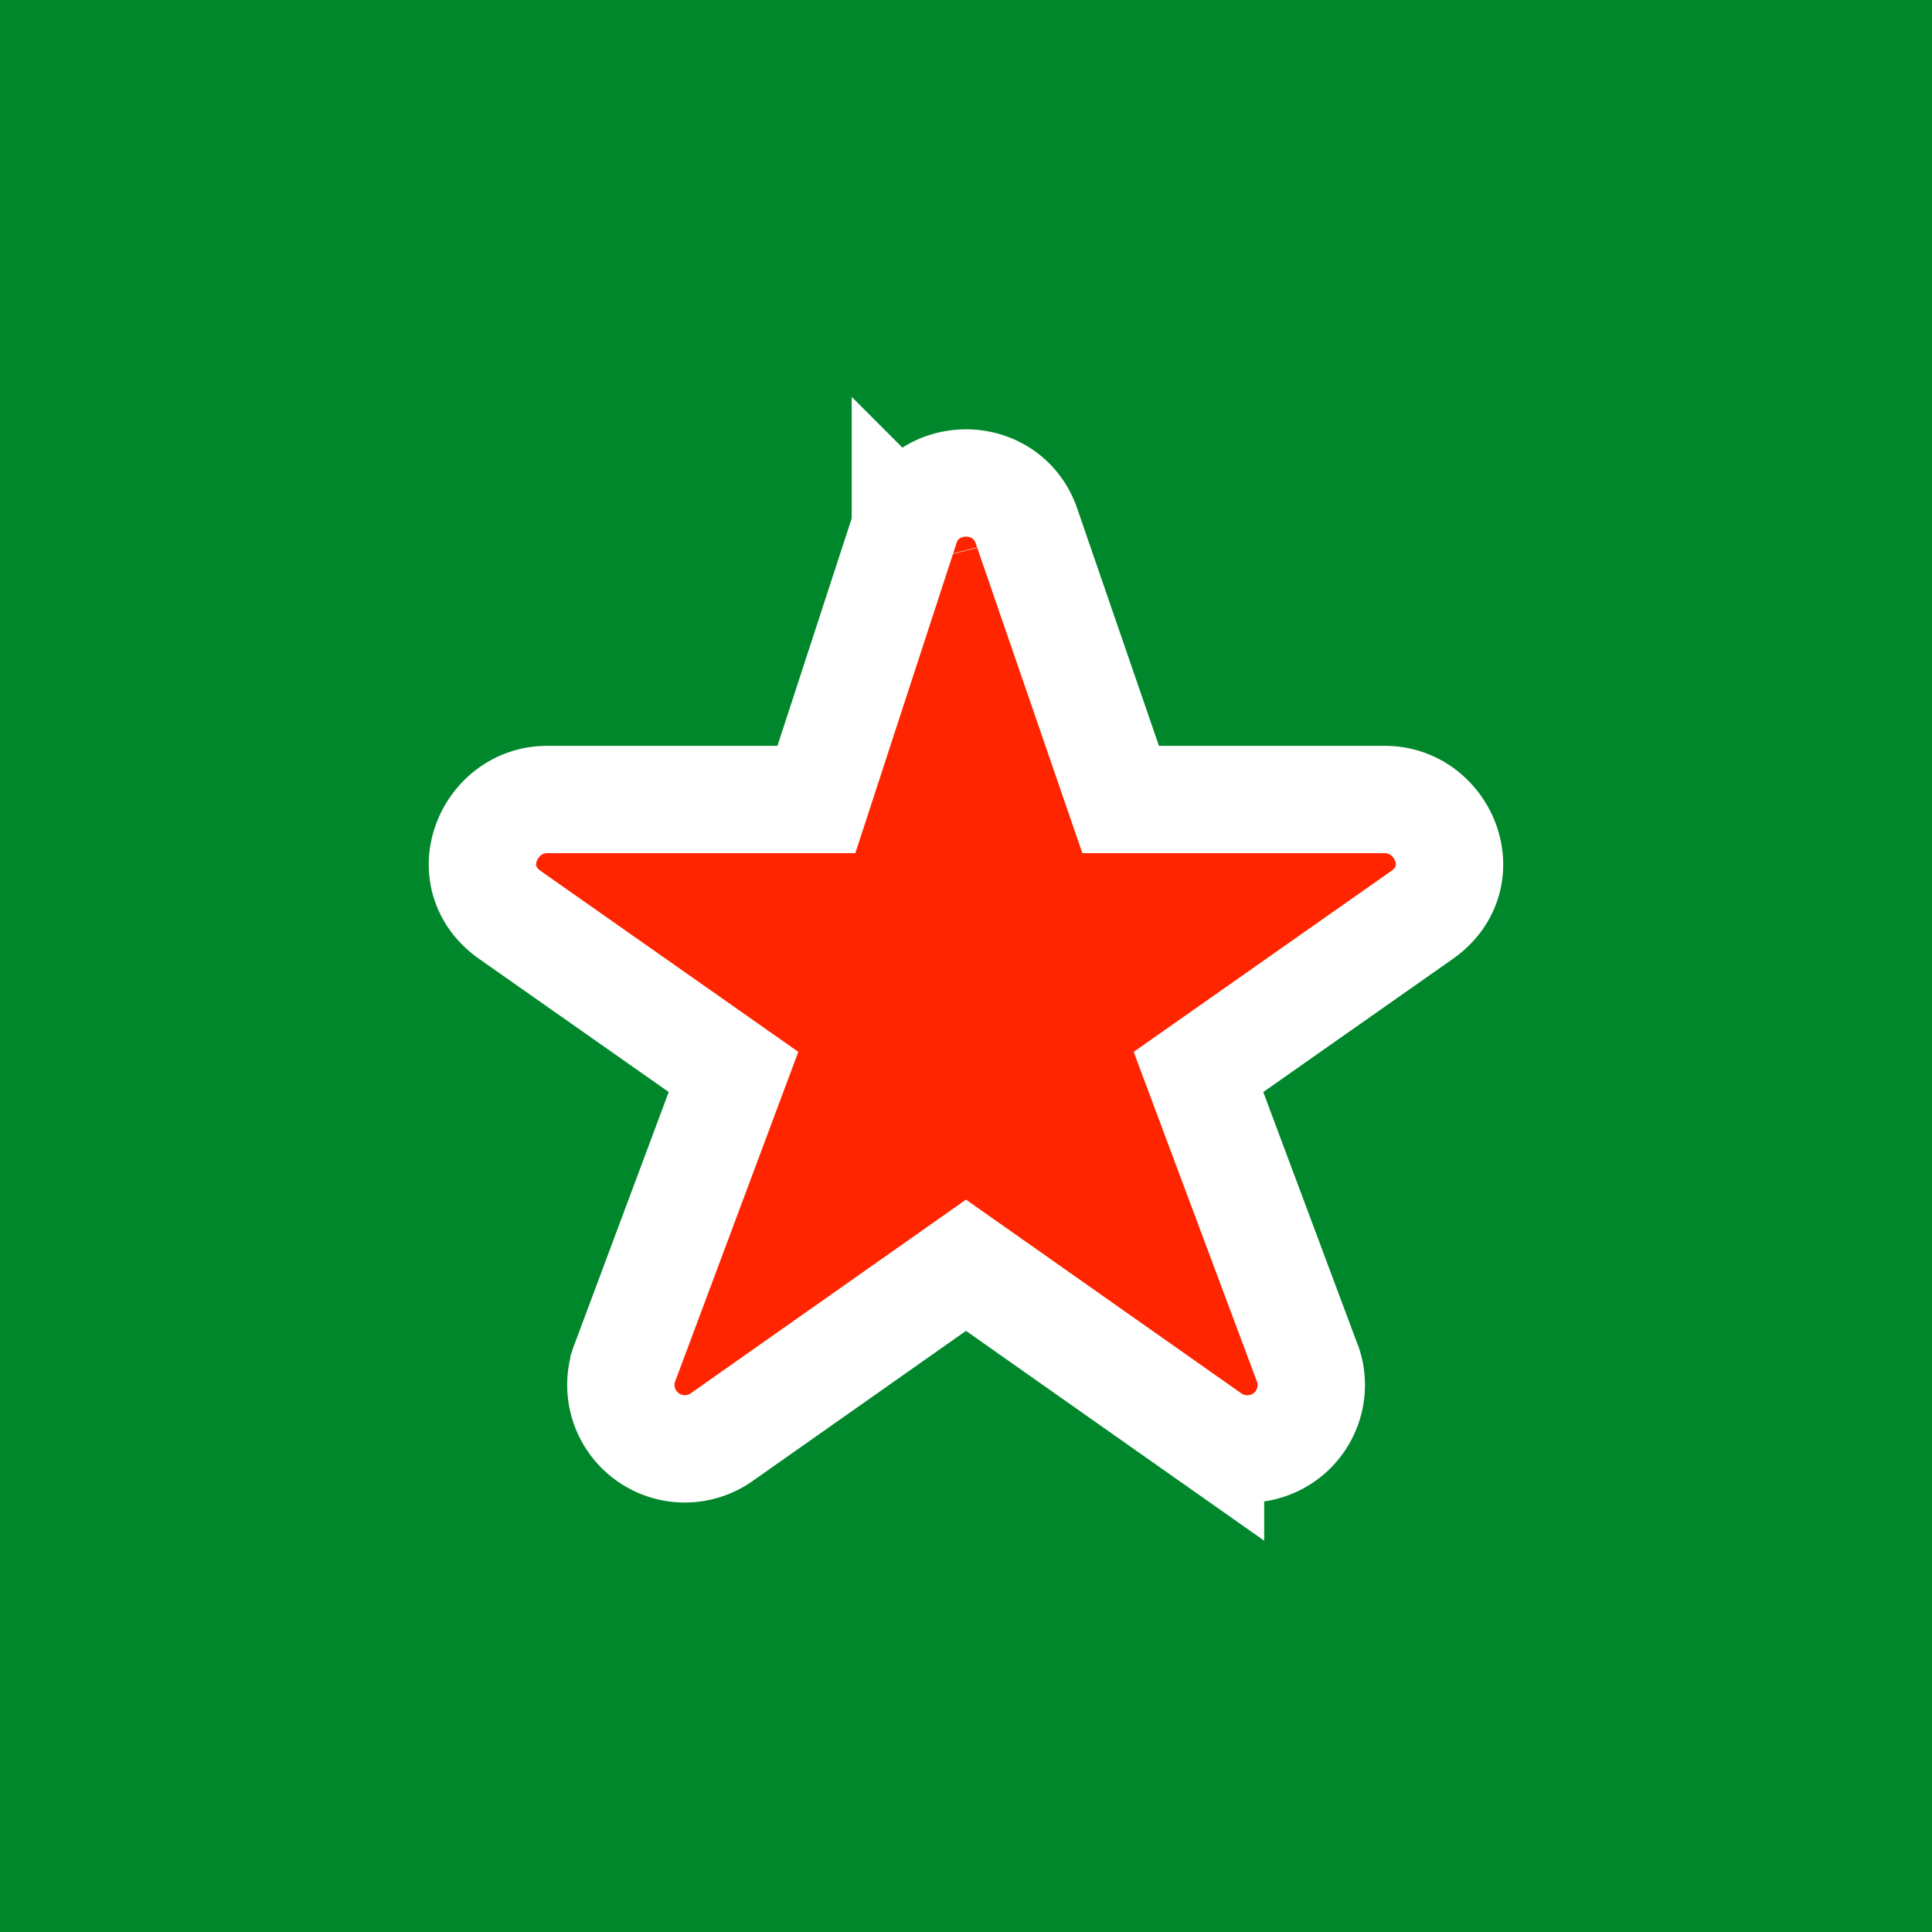 <!-- by TradingView --><svg width="18" height="18" xmlns="http://www.w3.org/2000/svg"><path fill="#00872B" d="M0 0h18v18H0z"/><path d="M8.435 4.905h0v.004l-.829 2.54h-2.51c-.543 0-.85.72-.344 1.076h0l2.082 1.462-1.015 2.717-.003.007-.003.009a.596.596 0 00.909.671L9 11.788l2.278 1.603a.596.596 0 00.91-.671l-.004-.009-.003-.008-1.015-2.716 2.082-1.462h0c.505-.356.199-1.076-.344-1.076h-2.463l-.877-2.547c-.183-.537-.948-.536-1.129.003zm.182.318l.001.004-.001-.004h0z" fill="#FF2500" stroke="#fff"/></svg>